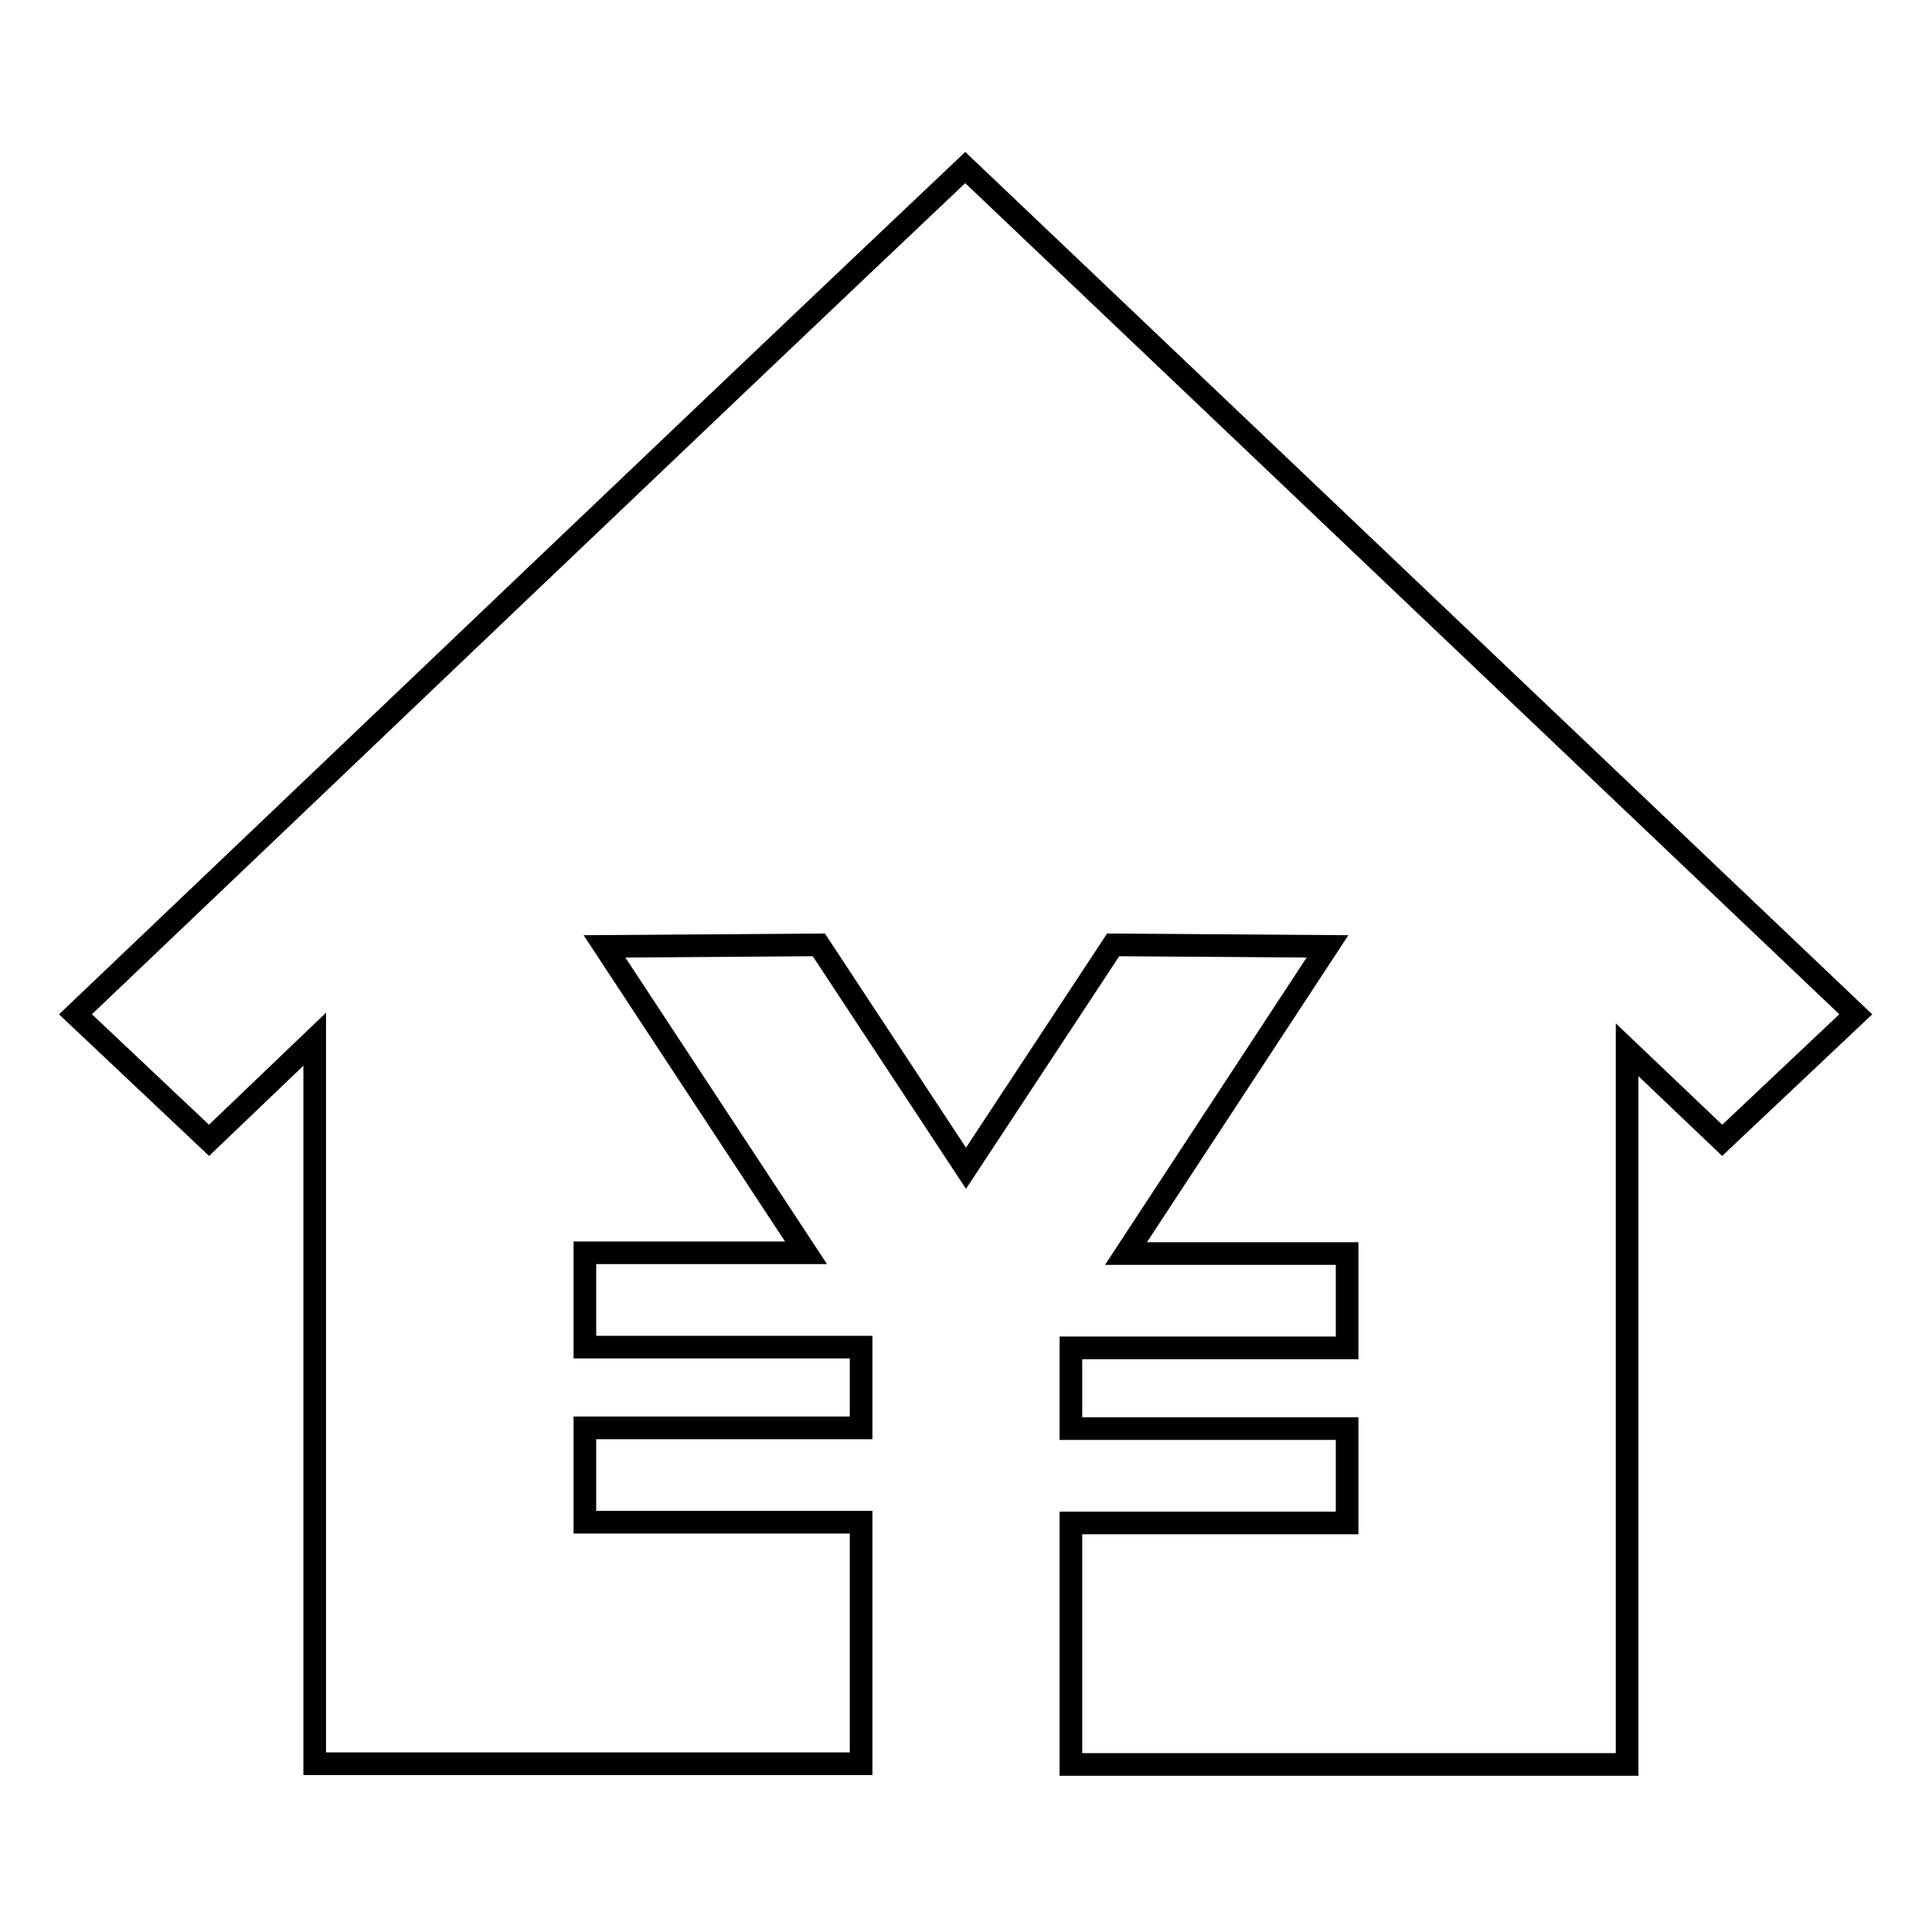 <?xml version="1.0" encoding="utf-8"?>
<!-- Svg Vector Icons : http://www.onlinewebfonts.com/icon -->
<!DOCTYPE svg PUBLIC "-//W3C//DTD SVG 1.1//EN" "http://www.w3.org/Graphics/SVG/1.1/DTD/svg11.dtd">
<svg version="1.1" xmlns="http://www.w3.org/2000/svg" xmlns:xlink="http://www.w3.org/1999/xlink" x="0px" y="0px" viewBox="0 0 256 256" enable-background="new 0 0 256 256" xml:space="preserve">
<g><g><path stroke-width="3" fill-opacity="0" stroke="#000000"  d="M127.9,22.2C88.5,59.5,49.3,97,10,134.4l17.7,16.7l14-13.4v96h72.4v-32H77.5v-12.5h36.6v-10.7H77.5V166h29.3l-26.7-40.6l28.4-0.2l19.5,29.6l19.5-29.6l28.4,0.2l-26.7,40.7h29.3v12.5h-36.6v10.7h36.6v12.5h-36.6v32h73.7v-94.7l12.6,12l17.7-16.7L127.9,22.2z"/></g></g>
</svg>